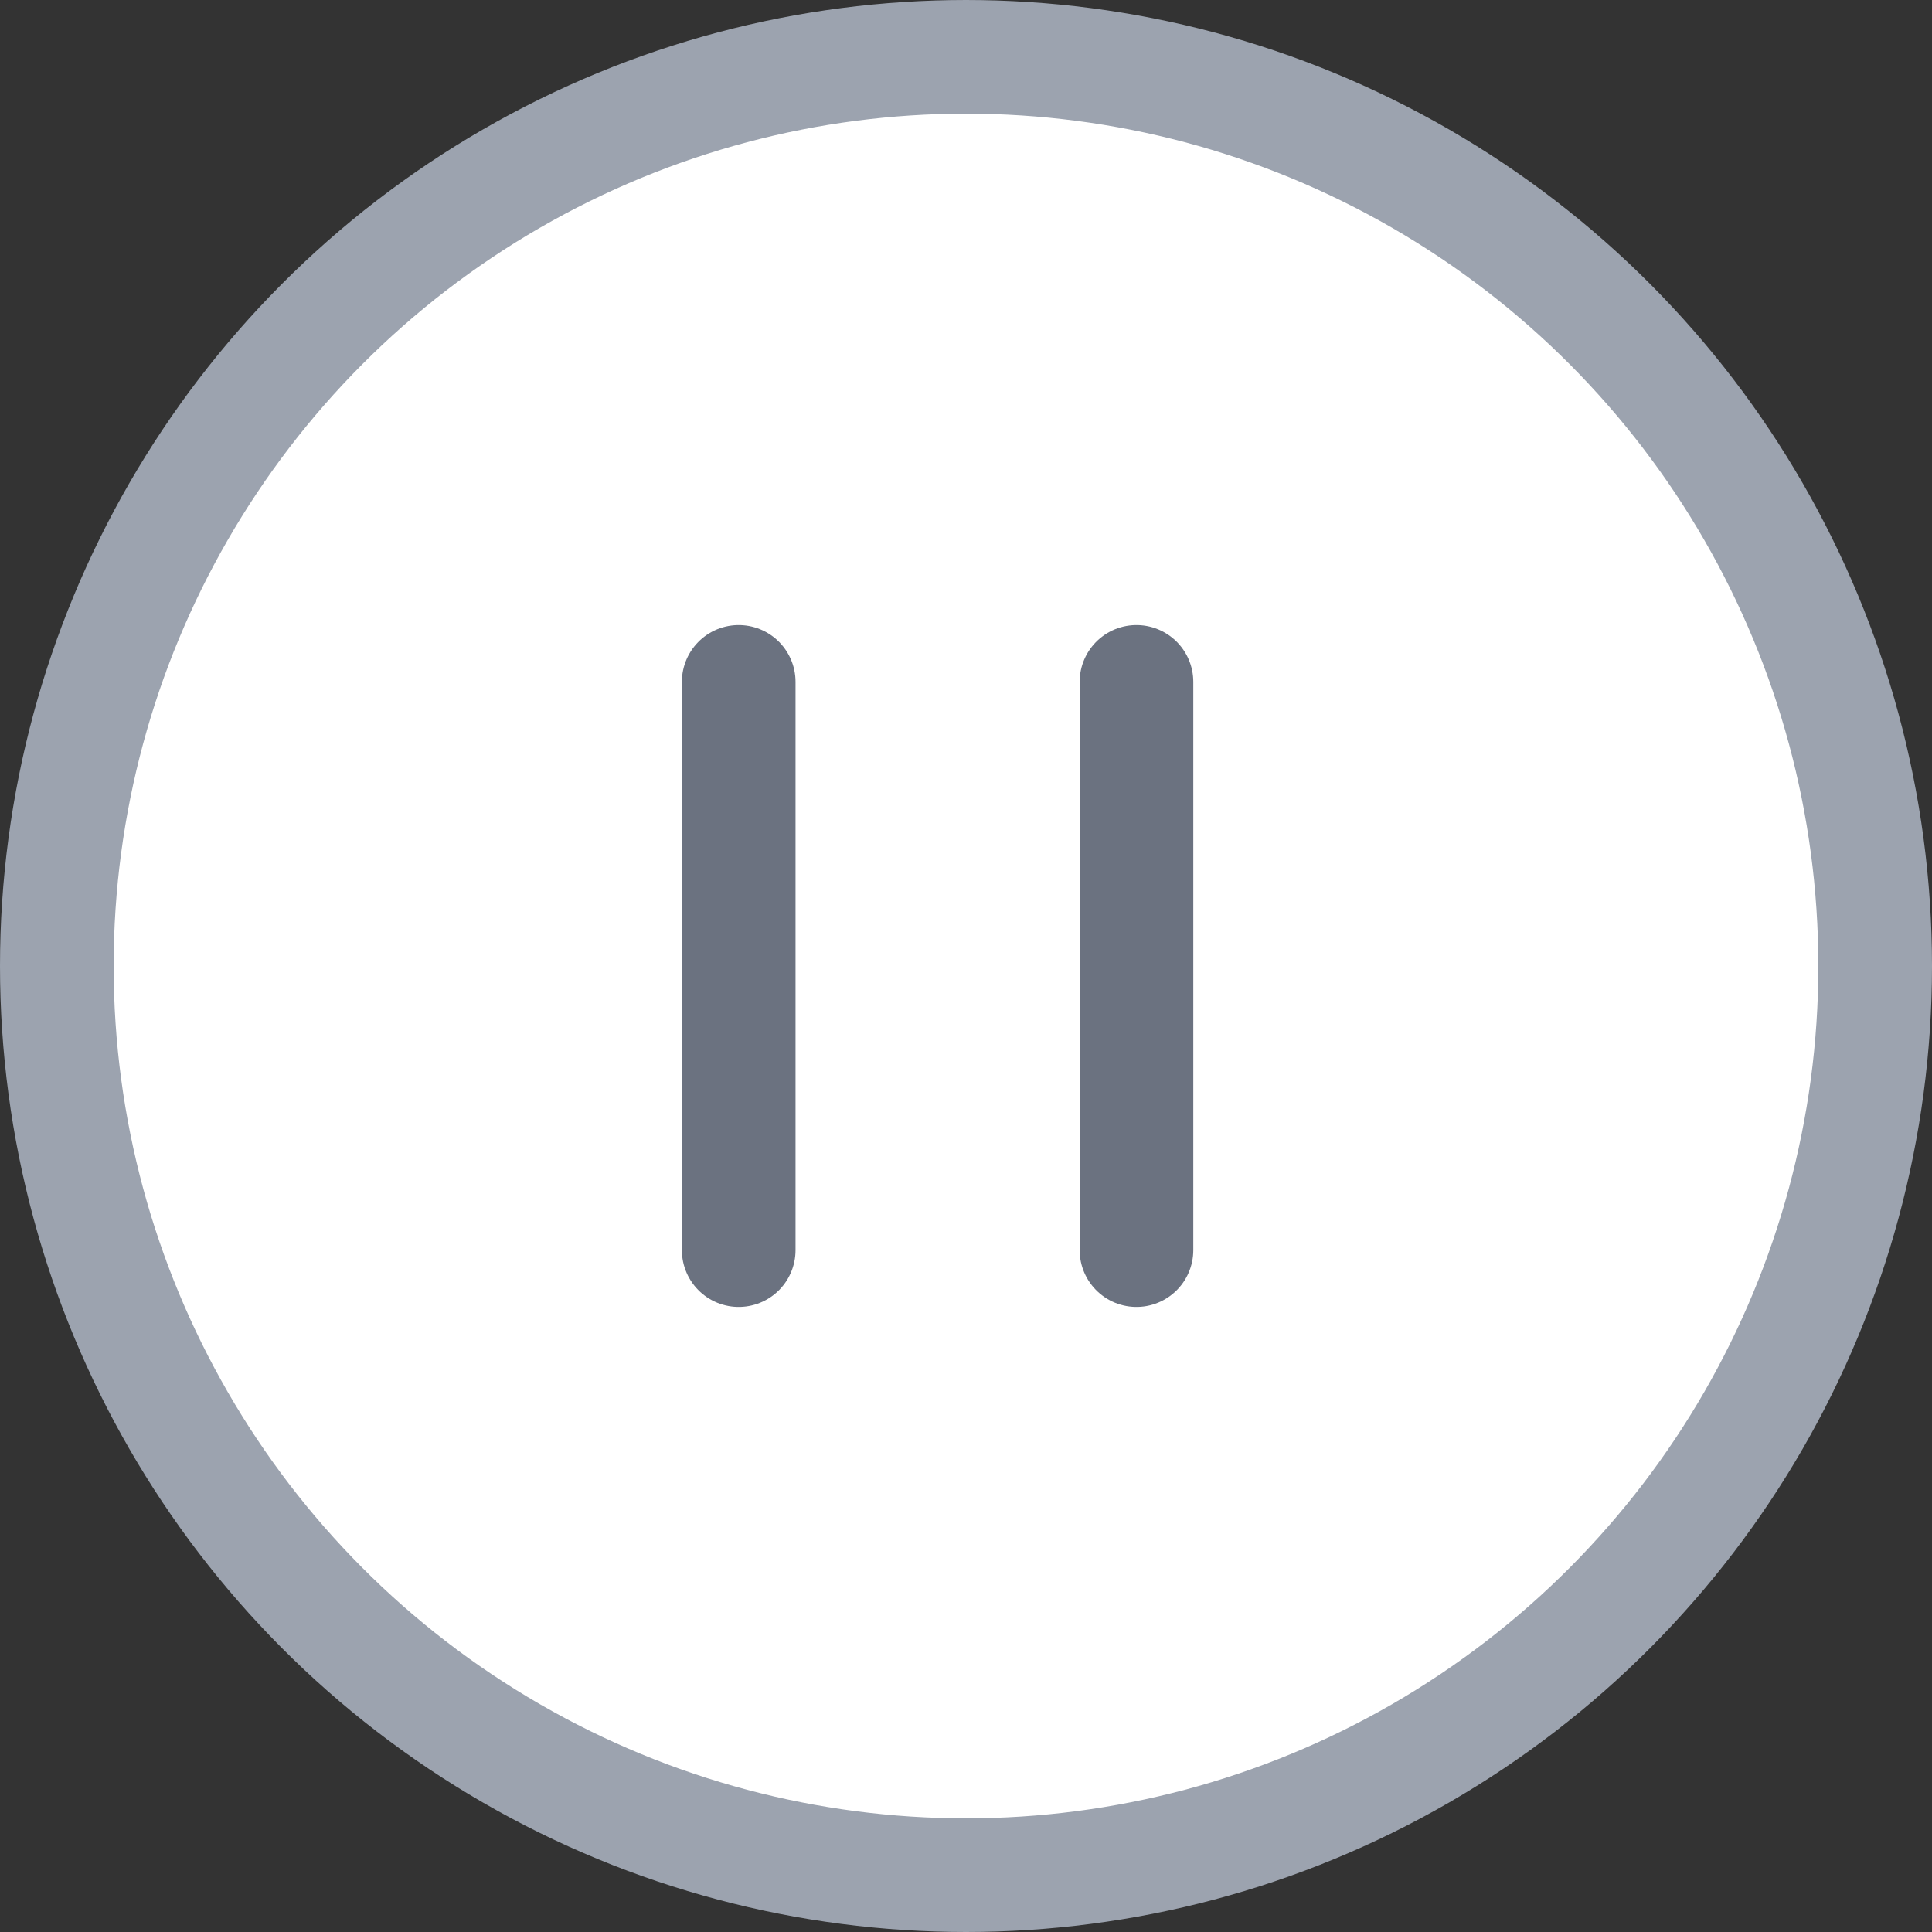 <svg width="17" height="17" viewBox="0 0 17 17" fill="none" xmlns="http://www.w3.org/2000/svg">
<rect x="0" y="0" width="17" height="17" fill="#333333" stroke="none"/>
<circle cx="8.5" cy="8.5" r="8" fill="white" stroke="#9CA3AF"/>
<path d="M6.5 6L6.5 11" stroke="#6B7280" stroke-linecap="round"/>
<path d="M10 6L10 11" stroke="#6B7280" stroke-linecap="round"/>
</svg>

